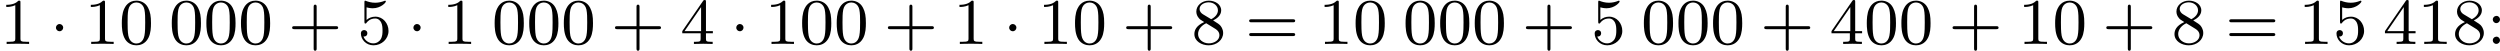 <?xml version='1.0' encoding='UTF-8'?>
<!-- This file was generated by dvisvgm 2.13.3 -->
<svg version='1.1' xmlns='http://www.w3.org/2000/svg' xmlns:xlink='http://www.w3.org/1999/xlink' width='612.017pt' height='12.417pt' viewBox='50.433 855.543 612.017 12.417'>
<defs>
<path id='g2-58' d='M1.116-3.427C.877-3.395 .733-3.188 .733-2.989C.733-2.774 .909-2.55 1.164-2.55C1.435-2.55 1.618-2.766 1.618-2.997C1.618-3.212 1.443-3.435 1.188-3.435C1.164-3.435 1.14-3.427 1.116-3.427ZM1.116-.885C.877-.853 .733-.646 .733-.446C.733-.231 .909-.008 1.164-.008C1.435-.008 1.618-.223 1.618-.454C1.618-.669 1.443-.893 1.188-.893C1.164-.893 1.14-.885 1.116-.885Z'/>
<path id='g0-1' d='M1.618-1.993C1.618-2.264 1.395-2.439 1.18-2.439C.925-2.439 .733-2.232 .733-2C.733-1.73 .956-1.554 1.172-1.554C1.427-1.554 1.618-1.761 1.618-1.993Z'/>
<path id='g3-43' d='M3.475-1.809H5.818C5.93-1.809 6.105-1.809 6.105-1.993S5.93-2.176 5.818-2.176H3.475V-4.527C3.475-4.639 3.475-4.814 3.292-4.814S3.108-4.639 3.108-4.527V-2.176H.757C.646-2.176 .47-2.176 .47-1.993S.646-1.809 .757-1.809H3.108V.542C3.108 .654 3.108 .829 3.292 .829S3.475 .654 3.475 .542V-1.809Z'/>
<path id='g3-48' d='M3.897-2.542C3.897-3.395 3.81-3.913 3.547-4.423C3.196-5.125 2.55-5.3 2.112-5.3C1.108-5.3 .741-4.551 .63-4.328C.343-3.746 .327-2.957 .327-2.542C.327-2.016 .351-1.211 .733-.574C1.1 .016 1.69 .167 2.112 .167C2.495 .167 3.18 .048 3.579-.741C3.873-1.315 3.897-2.024 3.897-2.542ZM2.112-.056C1.841-.056 1.291-.183 1.124-1.02C1.036-1.474 1.036-2.224 1.036-2.638C1.036-3.188 1.036-3.746 1.124-4.184C1.291-4.997 1.913-5.077 2.112-5.077C2.383-5.077 2.933-4.941 3.092-4.216C3.188-3.778 3.188-3.18 3.188-2.638C3.188-2.168 3.188-1.451 3.092-1.004C2.925-.167 2.375-.056 2.112-.056Z'/>
<path id='g3-49' d='M2.503-5.077C2.503-5.292 2.487-5.3 2.271-5.3C1.945-4.981 1.522-4.79 .765-4.79V-4.527C.98-4.527 1.411-4.527 1.873-4.742V-.654C1.873-.359 1.849-.263 1.092-.263H.813V0C1.14-.024 1.825-.024 2.184-.024S3.236-.024 3.563 0V-.263H3.284C2.527-.263 2.503-.359 2.503-.654V-5.077Z'/>
<path id='g3-52' d='M3.14-5.157C3.14-5.316 3.14-5.38 2.973-5.38C2.869-5.38 2.861-5.372 2.782-5.26L.239-1.57V-1.307H2.487V-.646C2.487-.351 2.463-.263 1.849-.263H1.666V0C2.343-.024 2.359-.024 2.813-.024S3.284-.024 3.961 0V-.263H3.778C3.164-.263 3.14-.351 3.14-.646V-1.307H3.985V-1.57H3.14V-5.157ZM2.542-4.511V-1.57H.518L2.542-4.511Z'/>
<path id='g3-53' d='M1.116-4.479C1.219-4.447 1.538-4.368 1.873-4.368C2.869-4.368 3.475-5.069 3.475-5.189C3.475-5.276 3.419-5.3 3.379-5.3C3.363-5.3 3.347-5.3 3.276-5.26C2.965-5.141 2.598-5.045 2.168-5.045C1.698-5.045 1.307-5.165 1.06-5.26C.98-5.3 .964-5.3 .956-5.3C.853-5.3 .853-5.212 .853-5.069V-2.734C.853-2.59 .853-2.495 .98-2.495C1.044-2.495 1.068-2.527 1.108-2.59C1.203-2.71 1.506-3.116 2.184-3.116C2.63-3.116 2.845-2.75 2.917-2.598C3.053-2.311 3.068-1.945 3.068-1.634C3.068-1.339 3.061-.909 2.837-.558C2.686-.319 2.367-.072 1.945-.072C1.427-.072 .917-.399 .733-.917C.757-.909 .805-.909 .813-.909C1.036-.909 1.211-1.052 1.211-1.299C1.211-1.594 .98-1.698 .821-1.698C.677-1.698 .422-1.618 .422-1.275C.422-.558 1.044 .167 1.961 .167C2.957 .167 3.802-.606 3.802-1.594C3.802-2.519 3.132-3.339 2.192-3.339C1.793-3.339 1.419-3.212 1.116-2.941V-4.479Z'/>
<path id='g3-56' d='M2.646-2.877C3.092-3.092 3.634-3.491 3.634-4.113C3.634-4.87 2.861-5.3 2.12-5.3C1.275-5.3 .59-4.718 .59-3.969C.59-3.674 .693-3.403 .893-3.172C1.028-3.005 1.06-2.989 1.554-2.678C.566-2.24 .351-1.658 .351-1.211C.351-.335 1.235 .167 2.104 .167C3.084 .167 3.873-.494 3.873-1.339C3.873-1.841 3.602-2.176 3.475-2.311C3.339-2.439 3.332-2.447 2.646-2.877ZM1.411-3.626C1.18-3.762 .988-3.993 .988-4.272C.988-4.774 1.538-5.093 2.104-5.093C2.726-5.093 3.236-4.67 3.236-4.113C3.236-3.65 2.877-3.26 2.407-3.029L1.411-3.626ZM1.801-2.534C1.833-2.519 2.742-1.961 2.877-1.873C3.005-1.801 3.419-1.546 3.419-1.068C3.419-.454 2.774-.072 2.12-.072C1.411-.072 .805-.558 .805-1.211C.805-1.809 1.251-2.279 1.801-2.534Z'/>
<path id='g3-61' d='M5.826-2.654C5.946-2.654 6.105-2.654 6.105-2.837S5.914-3.021 5.794-3.021H.781C.662-3.021 .47-3.021 .47-2.837S.63-2.654 .749-2.654H5.826ZM5.794-.964C5.914-.964 6.105-.964 6.105-1.148S5.946-1.331 5.826-1.331H.749C.63-1.331 .47-1.331 .47-1.148S.662-.964 .781-.964H5.794Z'/>
</defs>
<g id='page5' transform='matrix(2 0 0 2 0 0)'>
<use x='25.216' y='433.151' xlink:href='#g3-49'/>
<use x='31.332' y='433.151' xlink:href='#g0-1'/>
<use x='35.567' y='433.151' xlink:href='#g3-49'/>
<use x='39.801' y='433.151' xlink:href='#g3-48'/>
<use x='45.917' y='433.151' xlink:href='#g3-48'/>
<use x='50.151' y='433.151' xlink:href='#g3-48'/>
<use x='54.385' y='433.151' xlink:href='#g3-48'/>
<use x='60.501' y='433.151' xlink:href='#g3-43'/>
<use x='68.97' y='433.151' xlink:href='#g3-53'/>
<use x='75.086' y='433.151' xlink:href='#g0-1'/>
<use x='79.32' y='433.151' xlink:href='#g3-49'/>
<use x='85.436' y='433.151' xlink:href='#g3-48'/>
<use x='89.67' y='433.151' xlink:href='#g3-48'/>
<use x='93.904' y='433.151' xlink:href='#g3-48'/>
<use x='100.02' y='433.151' xlink:href='#g3-43'/>
<use x='108.489' y='433.151' xlink:href='#g3-52'/>
<use x='114.605' y='433.151' xlink:href='#g0-1'/>
<use x='118.839' y='433.151' xlink:href='#g3-49'/>
<use x='123.073' y='433.151' xlink:href='#g3-48'/>
<use x='127.307' y='433.151' xlink:href='#g3-48'/>
<use x='133.423' y='433.151' xlink:href='#g3-43'/>
<use x='141.892' y='433.151' xlink:href='#g3-49'/>
<use x='148.008' y='433.151' xlink:href='#g0-1'/>
<use x='152.242' y='433.151' xlink:href='#g3-49'/>
<use x='156.476' y='433.151' xlink:href='#g3-48'/>
<use x='162.592' y='433.151' xlink:href='#g3-43'/>
<use x='171.06' y='433.151' xlink:href='#g3-56'/>
<use x='177.647' y='433.151' xlink:href='#g3-61'/>
<use x='186.586' y='433.151' xlink:href='#g3-49'/>
<use x='190.82' y='433.151' xlink:href='#g3-48'/>
<use x='196.936' y='433.151' xlink:href='#g3-48'/>
<use x='201.17' y='433.151' xlink:href='#g3-48'/>
<use x='205.404' y='433.151' xlink:href='#g3-48'/>
<use x='211.52' y='433.151' xlink:href='#g3-43'/>
<use x='219.989' y='433.151' xlink:href='#g3-53'/>
<use x='226.105' y='433.151' xlink:href='#g3-48'/>
<use x='230.339' y='433.151' xlink:href='#g3-48'/>
<use x='234.573' y='433.151' xlink:href='#g3-48'/>
<use x='240.689' y='433.151' xlink:href='#g3-43'/>
<use x='249.158' y='433.151' xlink:href='#g3-52'/>
<use x='253.392' y='433.151' xlink:href='#g3-48'/>
<use x='257.626' y='433.151' xlink:href='#g3-48'/>
<use x='263.742' y='433.151' xlink:href='#g3-43'/>
<use x='272.21' y='433.151' xlink:href='#g3-49'/>
<use x='276.445' y='433.151' xlink:href='#g3-48'/>
<use x='282.561' y='433.151' xlink:href='#g3-43'/>
<use x='291.029' y='433.151' xlink:href='#g3-56'/>
<use x='297.615' y='433.151' xlink:href='#g3-61'/>
<use x='306.554' y='433.151' xlink:href='#g3-49'/>
<use x='310.788' y='433.151' xlink:href='#g3-53'/>
<use x='316.904' y='433.151' xlink:href='#g3-52'/>
<use x='321.139' y='433.151' xlink:href='#g3-49'/>
<use x='325.373' y='433.151' xlink:href='#g3-56'/>
<use x='329.607' y='433.151' xlink:href='#g2-58'/>
</g>
</svg>